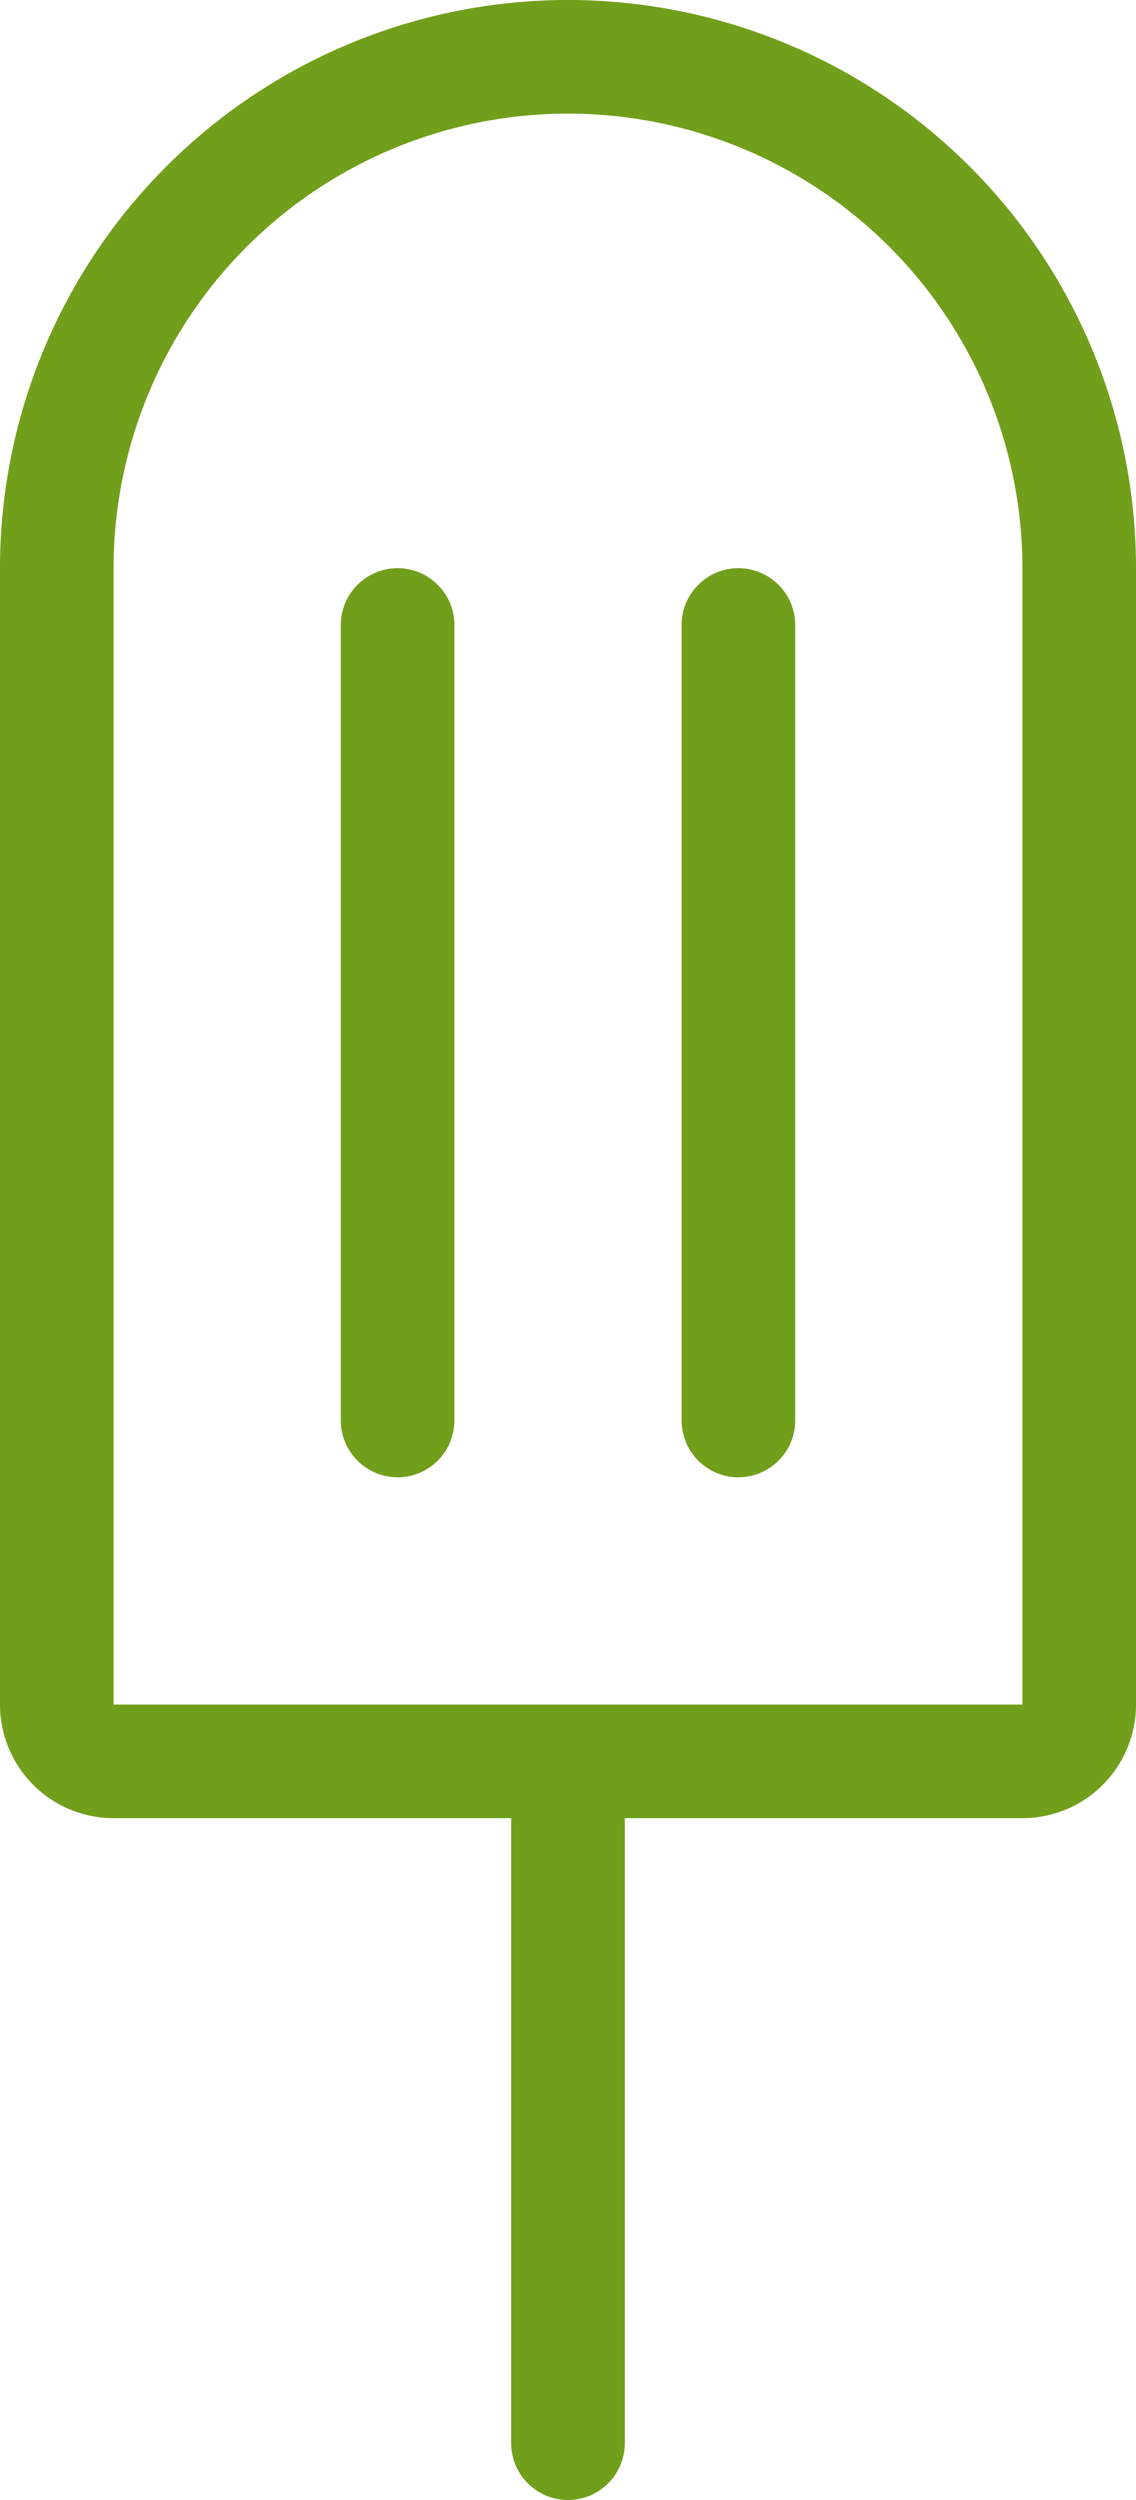 <svg xmlns="http://www.w3.org/2000/svg" width="20" height="44" viewBox="0 0 20 44"><title>fancyicon_popsicle</title><path d="M22,0A10,10,0,0,0,12,10V30a2,2,0,0,0,2,2h7V43a1,1,0,0,0,2,0V32h7a2,2,0,0,0,2-2V10A10,10,0,0,0,22,0Zm8,30H14V10a8,8,0,0,1,16,0ZM19,10a1,1,0,0,0-1,1V25a1,1,0,0,0,2,0V11A1,1,0,0,0,19,10Zm6,0a1,1,0,0,0-1,1V25a1,1,0,0,0,2,0V11A1,1,0,0,0,25,10Z" transform="translate(-12)" fill="#719f1b"/></svg>